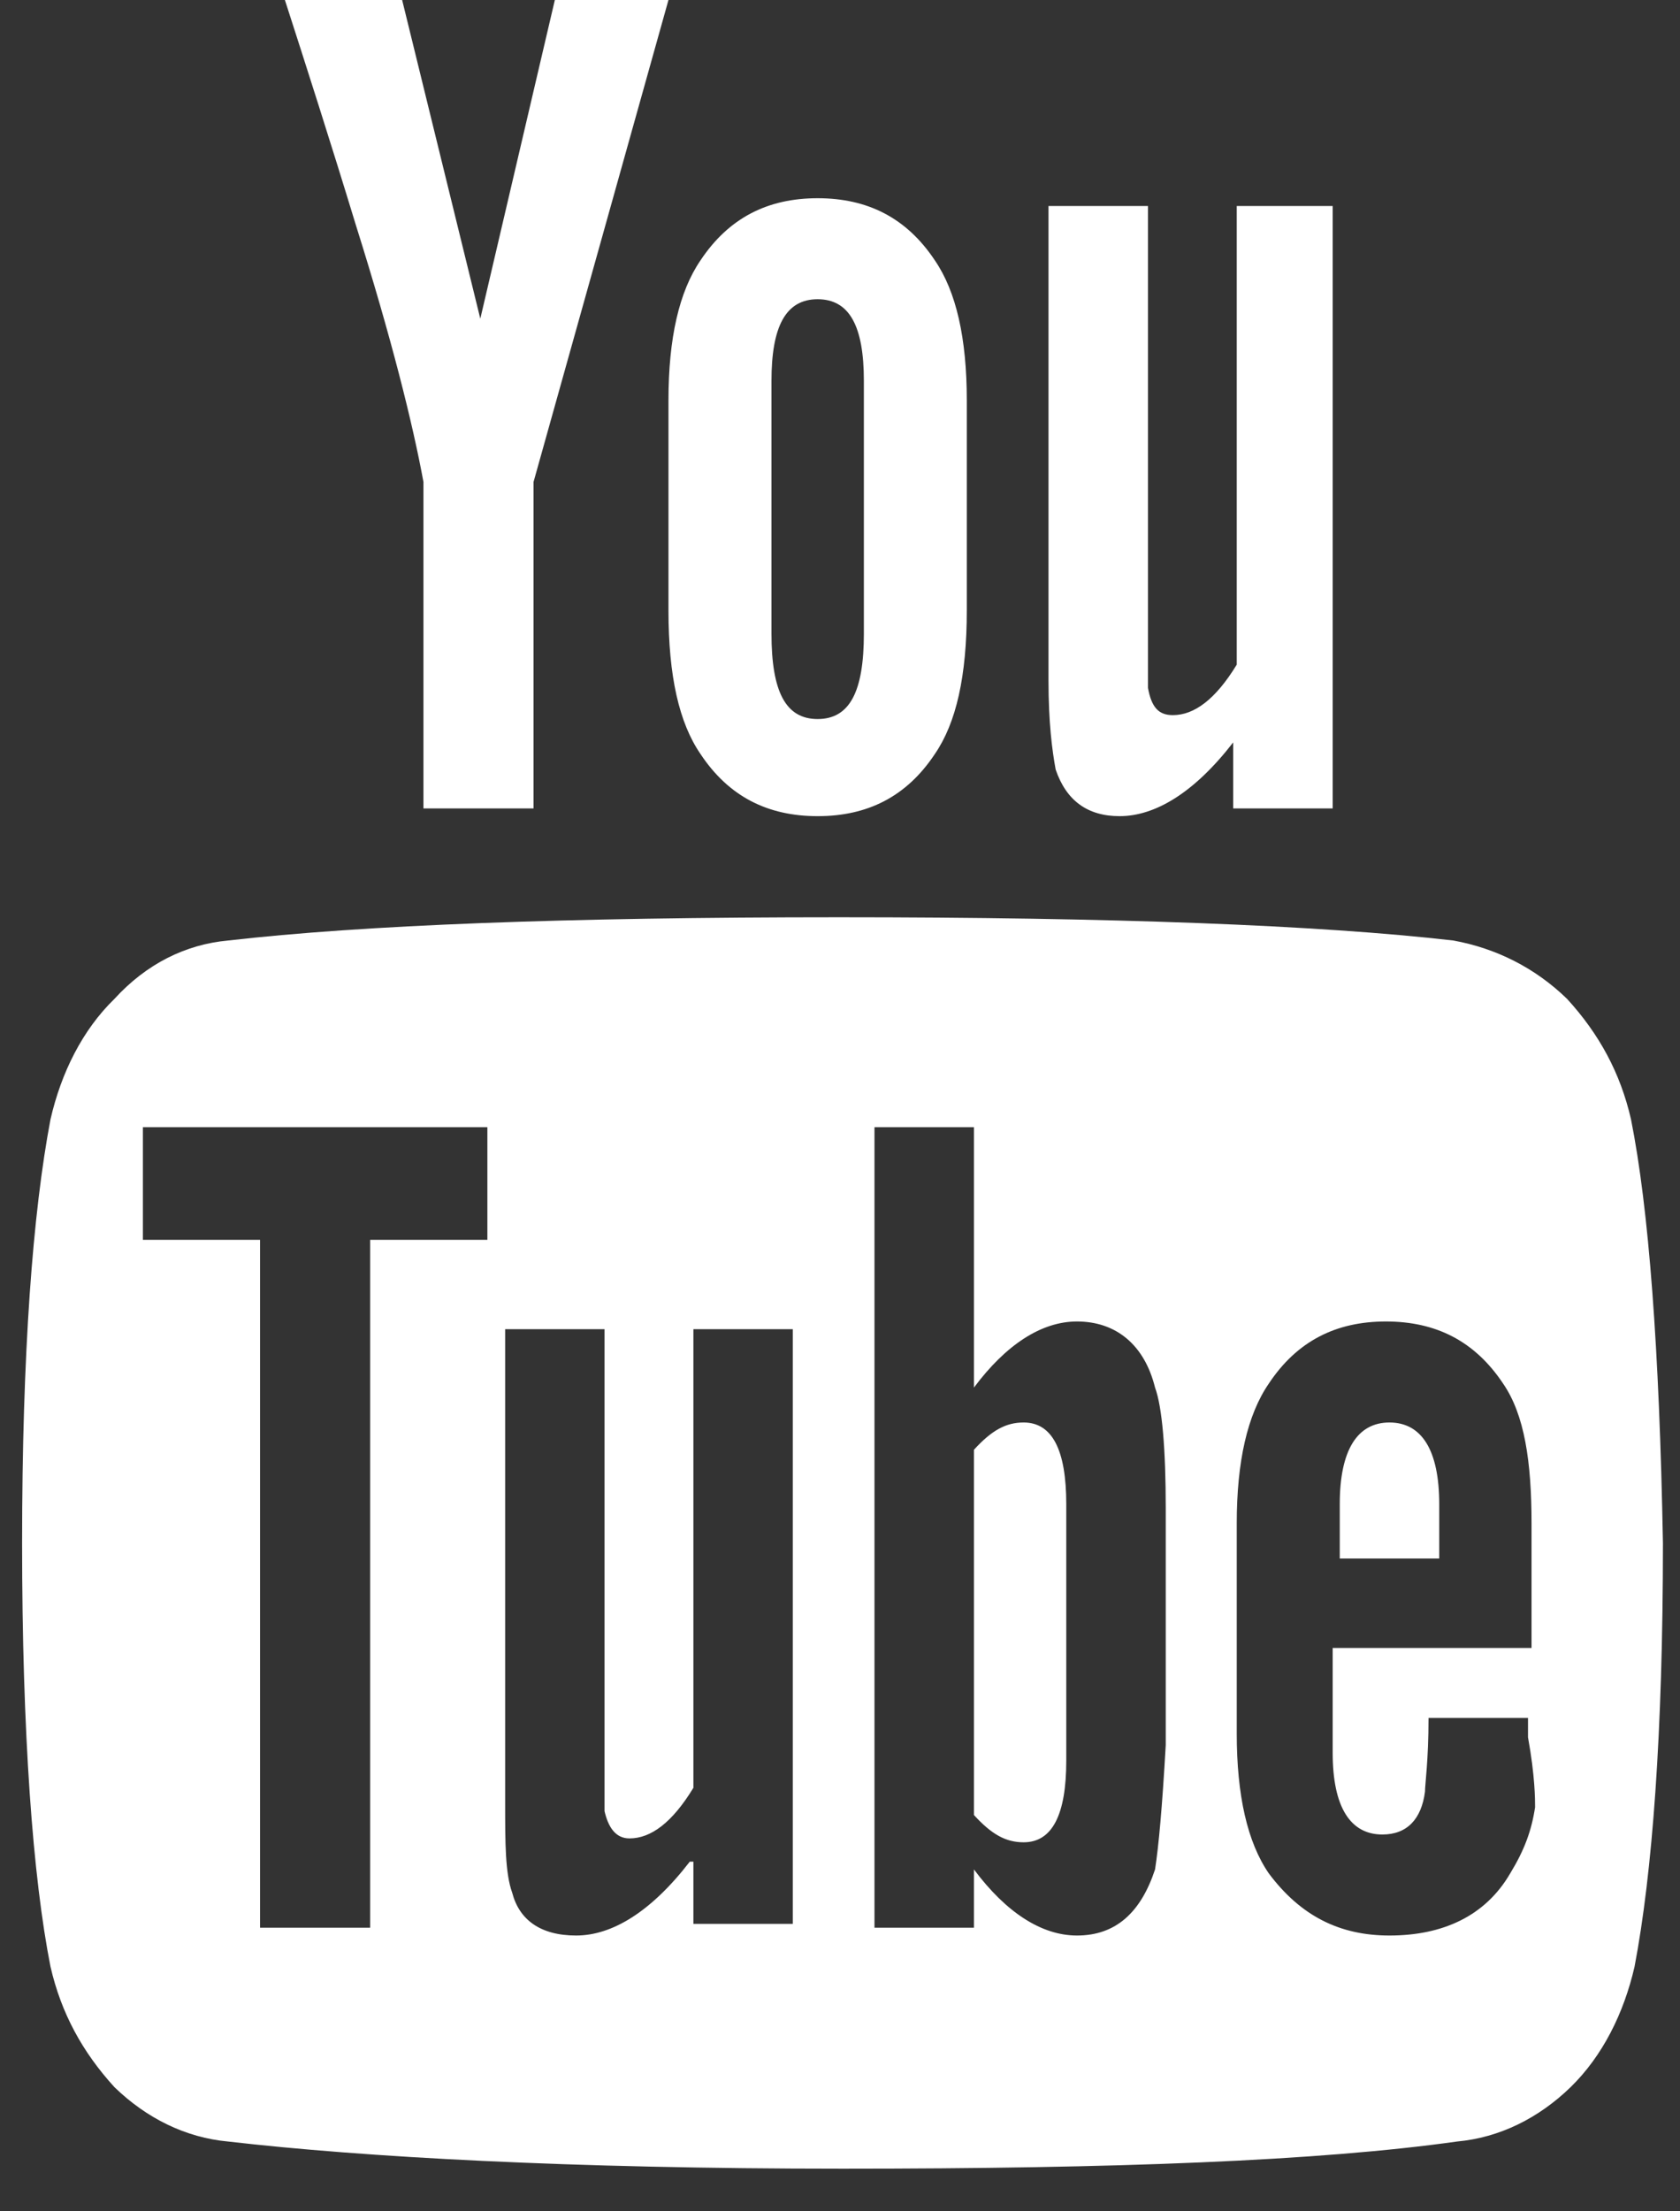 <svg width="19" height="25" viewBox="0 0 19 25" fill="none" xmlns="http://www.w3.org/2000/svg">
<rect x="0" y="0" width="19" height="25" fill="#333333" stroke="none"/>
<path d="M13.987 2.329V7.514C13.746 7.909 13.505 8.085 13.264 8.085C13.104 8.085 13.023 7.997 12.983 7.777C12.983 7.777 12.983 7.602 12.983 7.294V2.329H11.858V7.689C11.858 8.173 11.899 8.48 11.939 8.7C12.059 9.052 12.3 9.227 12.662 9.227C13.063 9.227 13.505 8.964 13.947 8.393V9.14H15.072V2.329H13.987ZM10.573 2.944C10.252 2.461 9.81 2.241 9.247 2.241C8.685 2.241 8.243 2.461 7.922 2.944C7.681 3.296 7.56 3.823 7.56 4.526V6.899C7.56 7.646 7.681 8.173 7.922 8.524C8.243 9.008 8.685 9.227 9.247 9.227C9.81 9.227 10.252 9.008 10.573 8.524C10.814 8.173 10.934 7.646 10.934 6.899V4.526C10.934 3.823 10.814 3.296 10.573 2.944ZM5.432 3.603L4.548 0H3.222C3.463 0.747 3.745 1.626 4.026 2.549C4.427 3.823 4.668 4.789 4.789 5.449V9.14H6.034V5.449L7.56 0H6.275L5.432 3.603ZM18.446 12.655C18.325 12.127 18.084 11.688 17.723 11.293C17.361 10.941 16.919 10.721 16.437 10.633C14.911 10.458 12.581 10.37 9.488 10.37C6.396 10.37 4.106 10.458 2.58 10.633C2.098 10.677 1.656 10.897 1.294 11.293C0.933 11.644 0.692 12.127 0.571 12.655C0.371 13.709 0.25 15.291 0.25 17.444C0.25 19.597 0.371 21.223 0.571 22.234C0.692 22.761 0.933 23.2 1.294 23.596C1.656 23.947 2.098 24.167 2.58 24.211C4.106 24.387 6.436 24.518 9.529 24.518C12.621 24.518 14.911 24.431 16.478 24.211C16.96 24.167 17.401 23.947 17.763 23.596C18.124 23.244 18.365 22.761 18.486 22.234C18.687 21.179 18.807 19.597 18.807 17.444C18.767 15.247 18.647 13.665 18.446 12.655ZM9.247 8.129C8.886 8.129 8.725 7.821 8.725 7.162V4.306C8.725 3.691 8.886 3.383 9.247 3.383C9.609 3.383 9.77 3.691 9.77 4.306V7.162C9.77 7.821 9.609 8.129 9.247 8.129ZM17.361 20.432C17.321 20.696 17.241 20.915 17.08 21.179C16.799 21.662 16.317 21.882 15.714 21.882C15.152 21.882 14.71 21.662 14.349 21.179C14.108 20.828 13.987 20.3 13.987 19.597V17.224C13.987 16.521 14.108 15.994 14.349 15.643C14.67 15.159 15.112 14.94 15.674 14.94C16.237 14.94 16.678 15.159 17 15.643C17.241 15.994 17.321 16.521 17.321 17.224V18.631H15.072V19.817C15.072 20.432 15.273 20.74 15.634 20.74C15.915 20.74 16.076 20.564 16.116 20.256C16.116 20.168 16.156 19.905 16.156 19.422H17.281V19.641C17.361 20.081 17.361 20.344 17.361 20.432ZM13.063 21.135C12.903 21.619 12.621 21.882 12.18 21.882C11.778 21.882 11.376 21.619 11.015 21.135V21.794H9.89V12.743H11.015V15.687C11.376 15.203 11.778 14.94 12.18 14.94C12.621 14.94 12.943 15.203 13.063 15.687C13.144 15.906 13.184 16.39 13.184 17.049V19.729C13.144 20.432 13.104 20.872 13.063 21.135ZM7.801 21.047C7.36 21.619 6.918 21.882 6.516 21.882C6.114 21.882 5.873 21.706 5.793 21.399C5.713 21.179 5.713 20.828 5.713 20.388V15.027H6.837V19.993C6.837 20.3 6.837 20.432 6.837 20.476C6.878 20.652 6.958 20.784 7.119 20.784C7.36 20.784 7.601 20.608 7.842 20.212V15.027H8.966V21.75H7.842V21.047H7.801ZM4.186 21.794H2.941V14.017H1.616V12.743H5.512V14.017H4.186V21.794ZM15.714 16.082C15.353 16.082 15.152 16.39 15.152 17.005V17.62H16.277V17.005C16.277 16.39 16.076 16.082 15.714 16.082ZM11.577 16.082C11.376 16.082 11.216 16.17 11.015 16.39V20.52C11.216 20.74 11.376 20.828 11.577 20.828C11.899 20.828 12.059 20.52 12.059 19.905V17.005C12.059 16.39 11.899 16.082 11.577 16.082Z" fill="white"/>
</svg>